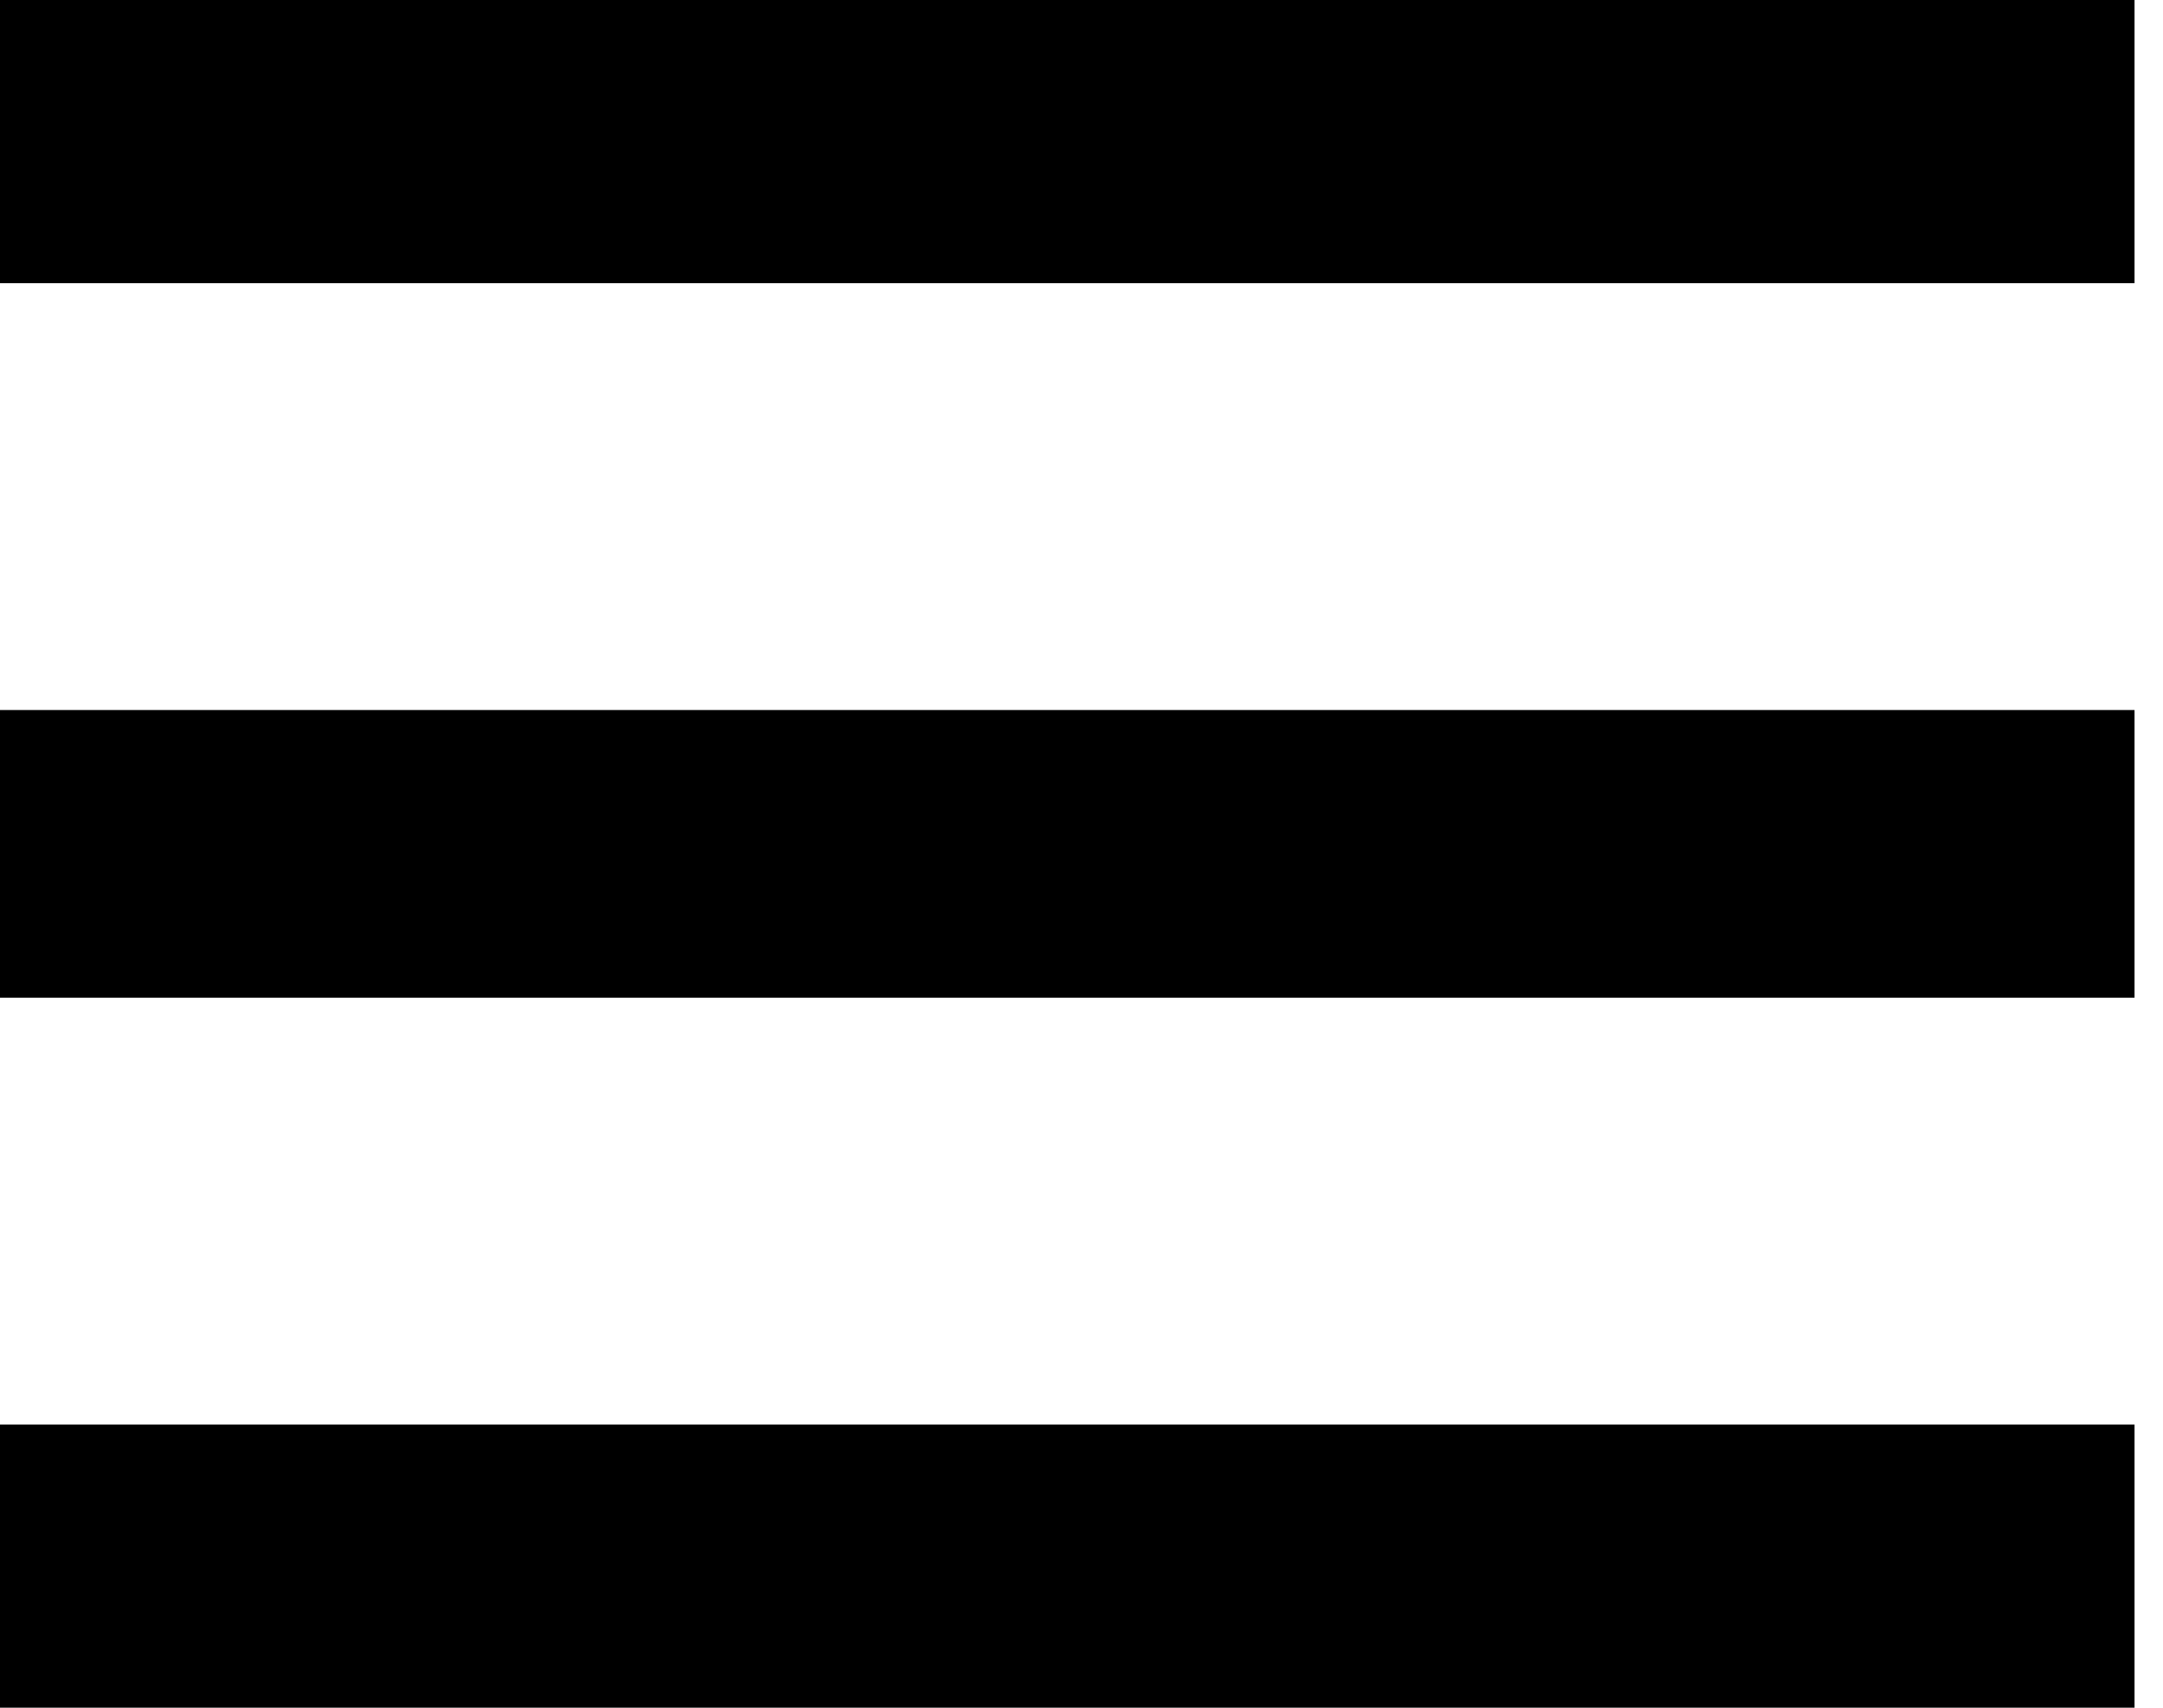 <svg width="57" height="45" viewBox="0 0 57 45" fill="none" xmlns="http://www.w3.org/2000/svg">
<path d="M0 0H56.25V7.461H0V0Z" fill="black"/>
<path d="M0 18.71H56.25V26.29H0V18.71Z" fill="black"/>
<path d="M0 37.539H56.25V45H0V37.539Z" fill="black"/>
</svg>
